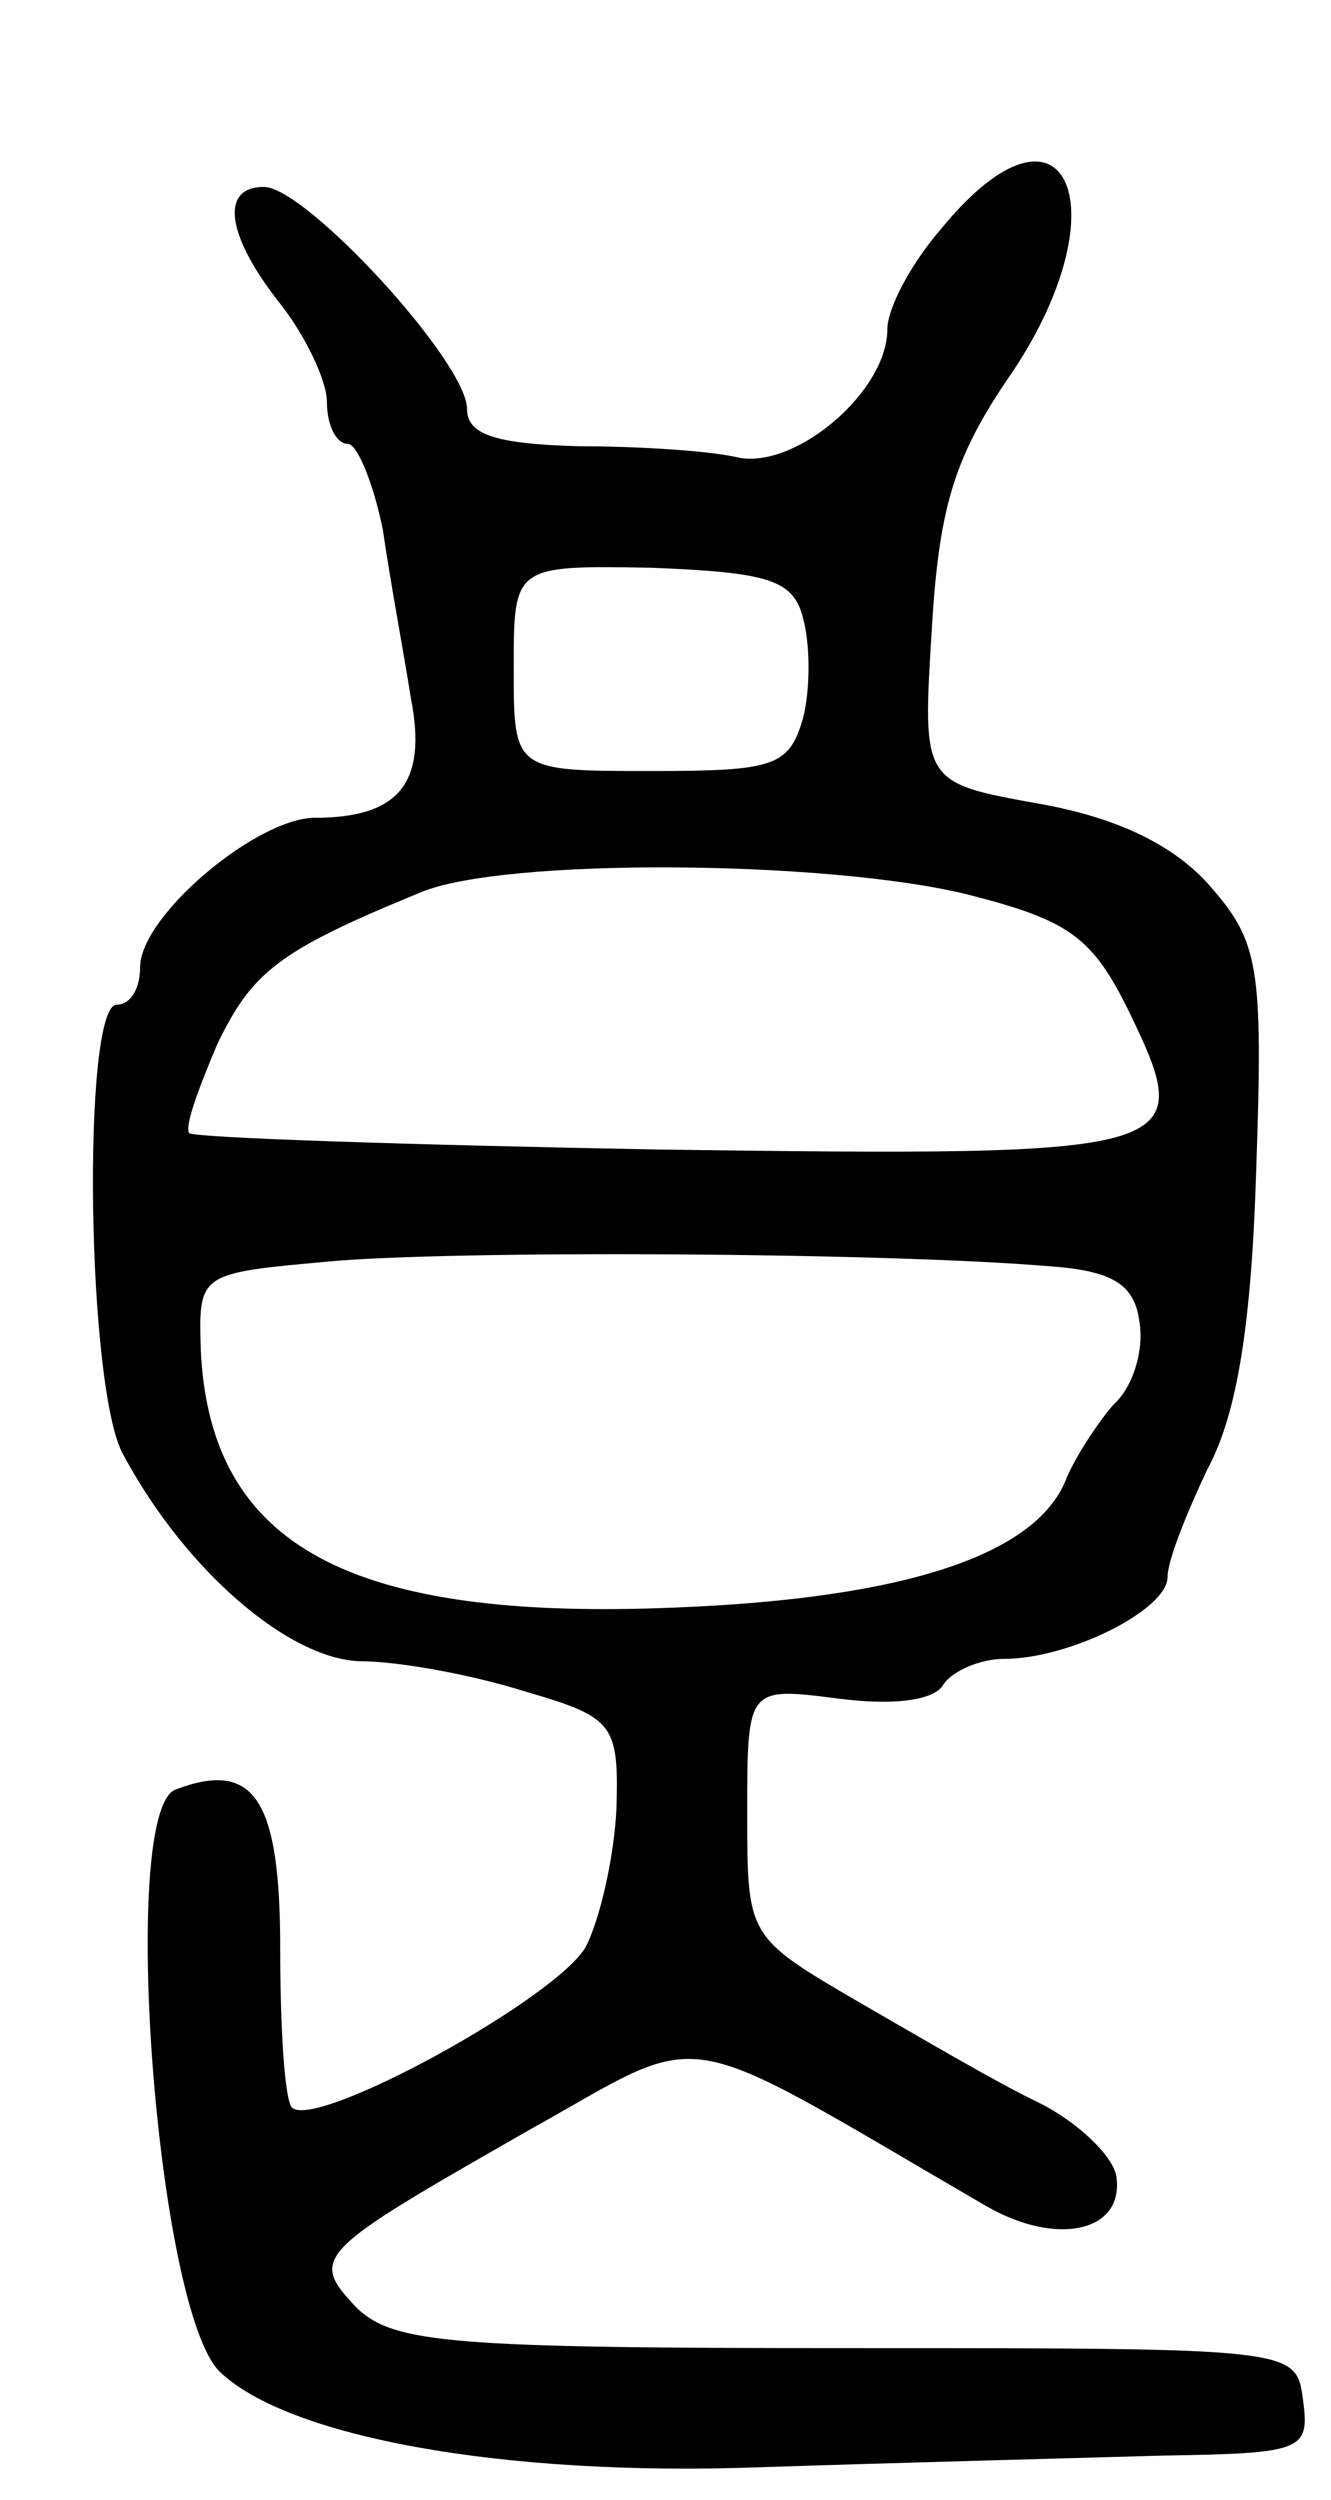 <svg version="1.0" xmlns="http://www.w3.org/2000/svg" width="57" height="107" viewBox="0 0 57 107" ><g transform="translate(0,107) scale(0.1,-0.1)" ><path d="M403 972 c-13 -15 -23 -34 -23 -43 0 -26 -38 -59 -63 -55 -12 3 -43 5 -69 5 -36 1 -48 5 -48 16 0 20 -69 95 -87 95 -19 0 -16 -21 7 -50 11 -14 20 -33 20 -42 0 -10 4 -18 9 -18 4 0 11 -17 15 -37 3 -21 9 -53 12 -72 7 -36 -5 -51 -41 -51 -25 0 -75 -42 -75 -64 0 -9 -4 -16 -10 -16 -15 0 -13 -166 3 -193 27 -50 71 -87 101 -88 17 0 49 -6 71 -13 38 -11 40 -14 39 -50 -1 -21 -7 -47 -13 -59 -12 -22 -116 -79 -126 -69 -3 3 -5 33 -5 68 0 64 -11 81 -45 68 -24 -10 -8 -222 19 -249 29 -28 121 -45 231 -41 61 2 138 4 173 5 60 1 63 2 60 24 -3 22 -3 22 -195 22 -169 0 -194 2 -210 17 -21 22 -18 24 73 76 79 44 60 47 196 -32 31 -18 60 -11 56 13 -2 9 -17 23 -33 31 -17 8 -51 28 -77 43 -48 28 -48 28 -48 81 0 54 0 54 39 49 23 -3 41 -1 45 6 4 6 16 11 26 11 28 0 70 21 70 35 0 7 8 27 17 46 13 24 19 63 21 129 3 87 1 97 -20 121 -15 17 -39 29 -73 35 -50 9 -50 9 -46 74 3 51 9 73 32 107 51 73 26 131 -28 65z m-59 -167 c3 -11 3 -30 0 -42 -6 -21 -12 -23 -65 -23 -59 0 -59 0 -59 44 0 44 0 44 59 43 50 -2 61 -5 65 -22z m71 -118 c43 -11 53 -18 69 -51 29 -60 23 -61 -202 -58 -108 2 -198 5 -201 7 -2 3 4 19 12 38 15 31 26 40 87 65 35 15 175 14 235 -1z m35 -159 c27 -2 36 -8 38 -24 2 -12 -3 -28 -11 -35 -7 -8 -16 -22 -20 -31 -12 -33 -68 -52 -167 -56 -140 -6 -200 26 -204 110 -1 33 -1 33 54 38 53 5 239 4 310 -2z"/></g></svg> 
